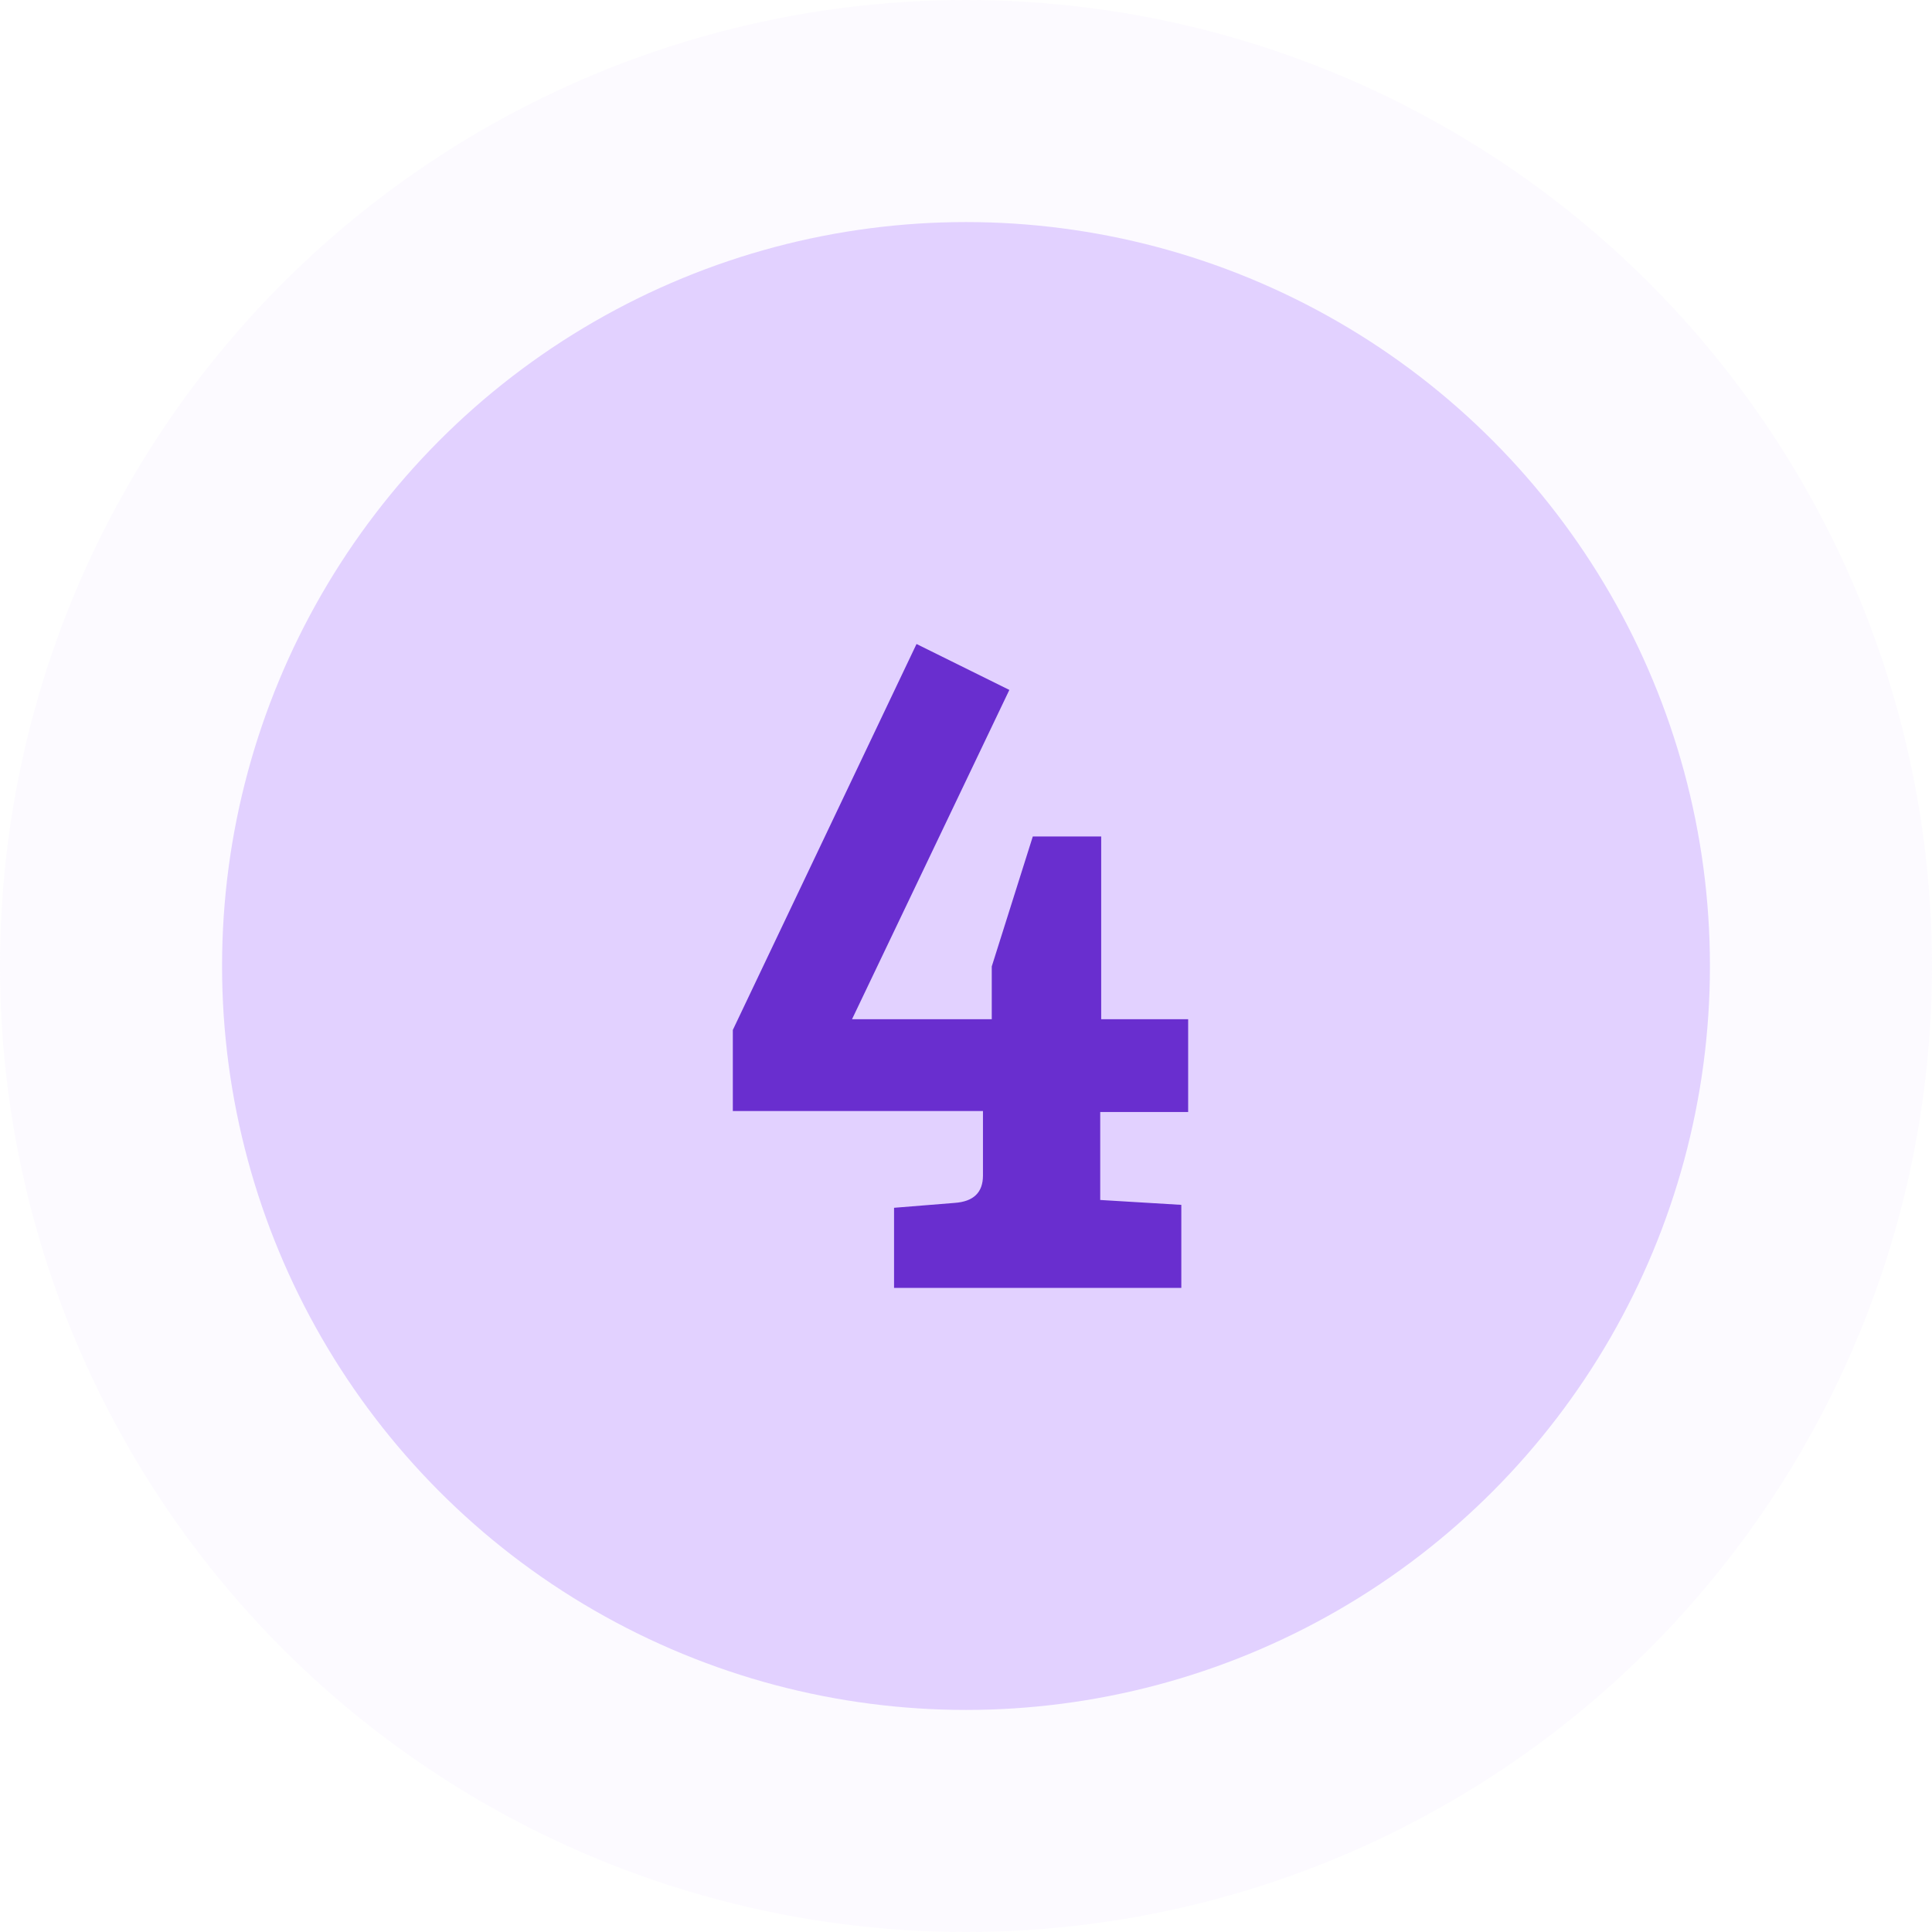 <svg xmlns="http://www.w3.org/2000/svg" width="87" height="87" viewBox="0 0 87 87" fill="none"><circle cx="43.5" cy="43.5" r="43.5" fill="#E2D1FF" fill-opacity="0.1"></circle><circle cx="43.5" cy="43.5" r="33.5" fill="#E2D1FF"></circle><path d="M46.508 37.668H49.588V45.896H53.504V50.076H49.544V54.036L53.196 54.256V57.996H40.26V54.388L42.988 54.168C43.839 54.109 44.264 53.699 44.264 52.936V50.032H33V46.38L41.272 29L45.452 31.068L38.368 45.896H44.66V43.52L46.508 37.668Z" fill="#692ECF"></path></svg>